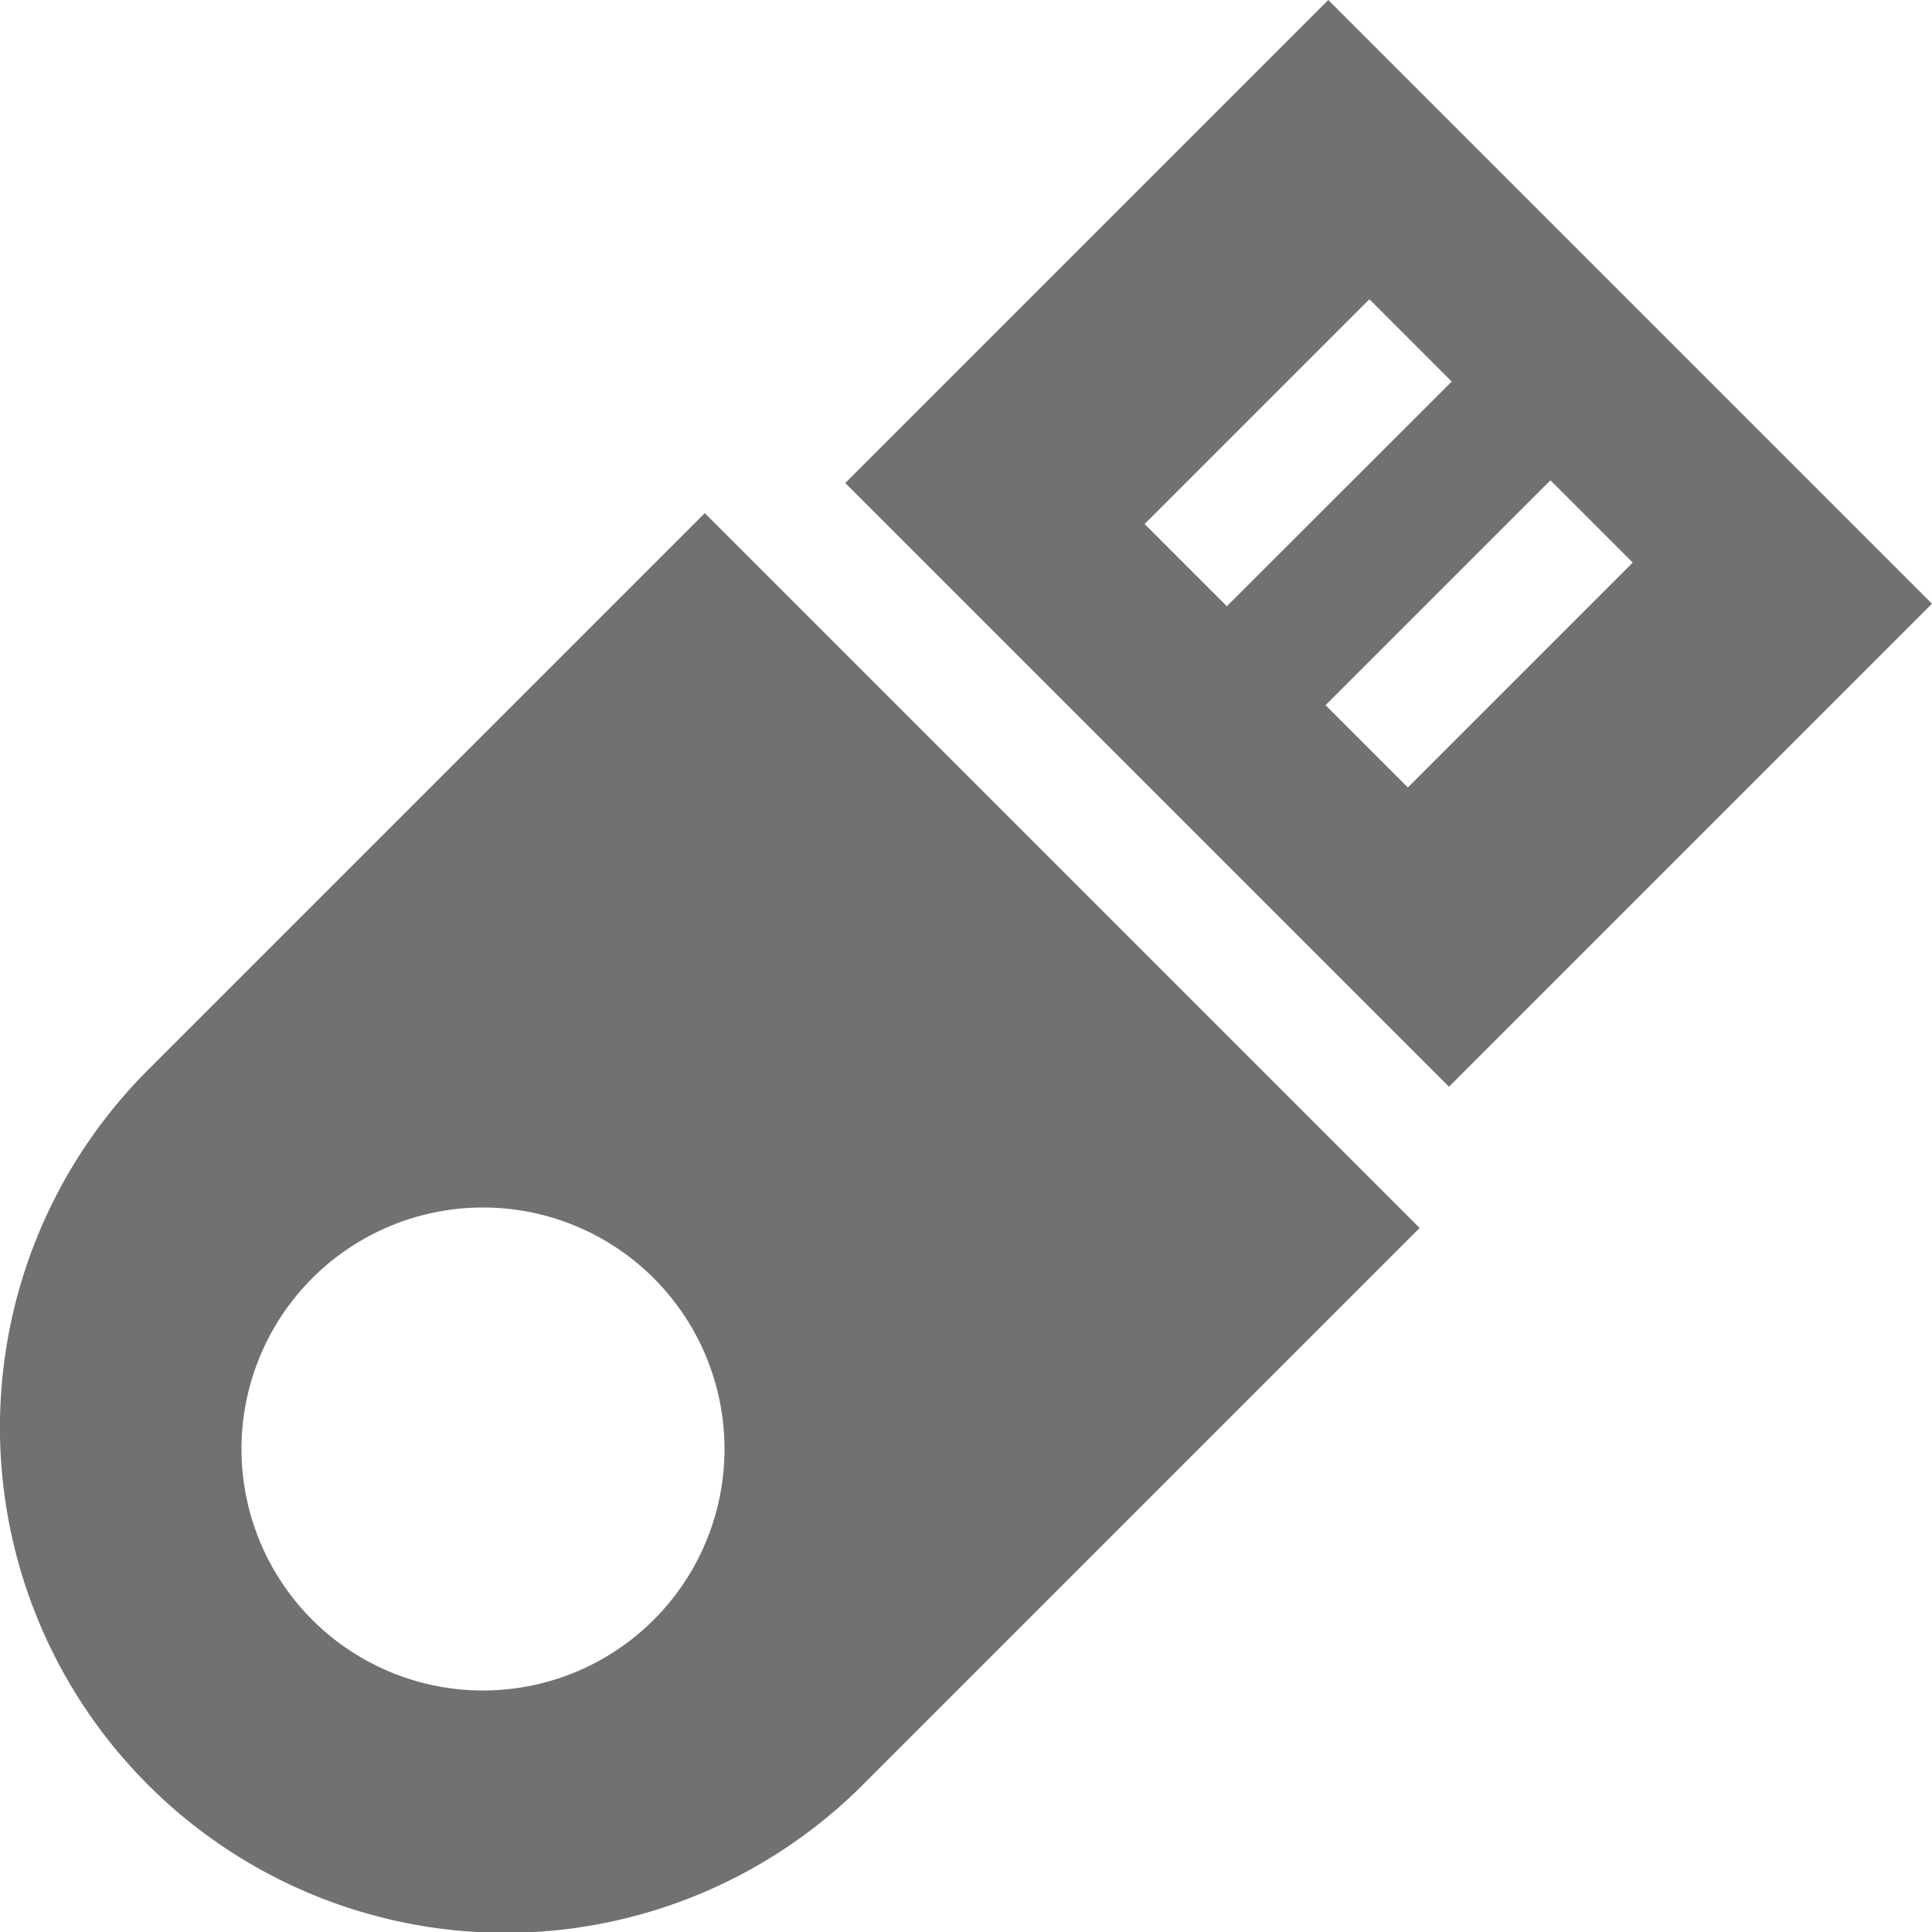 <svg id="pendrive" xmlns="http://www.w3.org/2000/svg" width="10" height="10" viewBox="0 0 10 10">
  <path id="Path_100" data-name="Path 100" d="M.766,152.163a2.614,2.614,0,1,0,3.7,3.7l2.882-2.882-3.7-3.7L.766,152.163ZM2.5,155.375a1.25,1.25,0,1,1,1.25-1.25A1.25,1.25,0,0,1,2.5,155.375Z" transform="translate(0 -146.625)" fill="#717171"/>
  <path id="Path_101" data-name="Path 101" d="M248.375,0l-2.5,2.5L249,5.625l2.5-2.5Zm-.951,2.713,1.164-1.164.426.426L247.85,3.138l-.426-.426Zm1.363,1.363-.426-.426,1.164-1.164.426.426Z" transform="translate(-241.5)" fill="#717171"/>
</svg>
